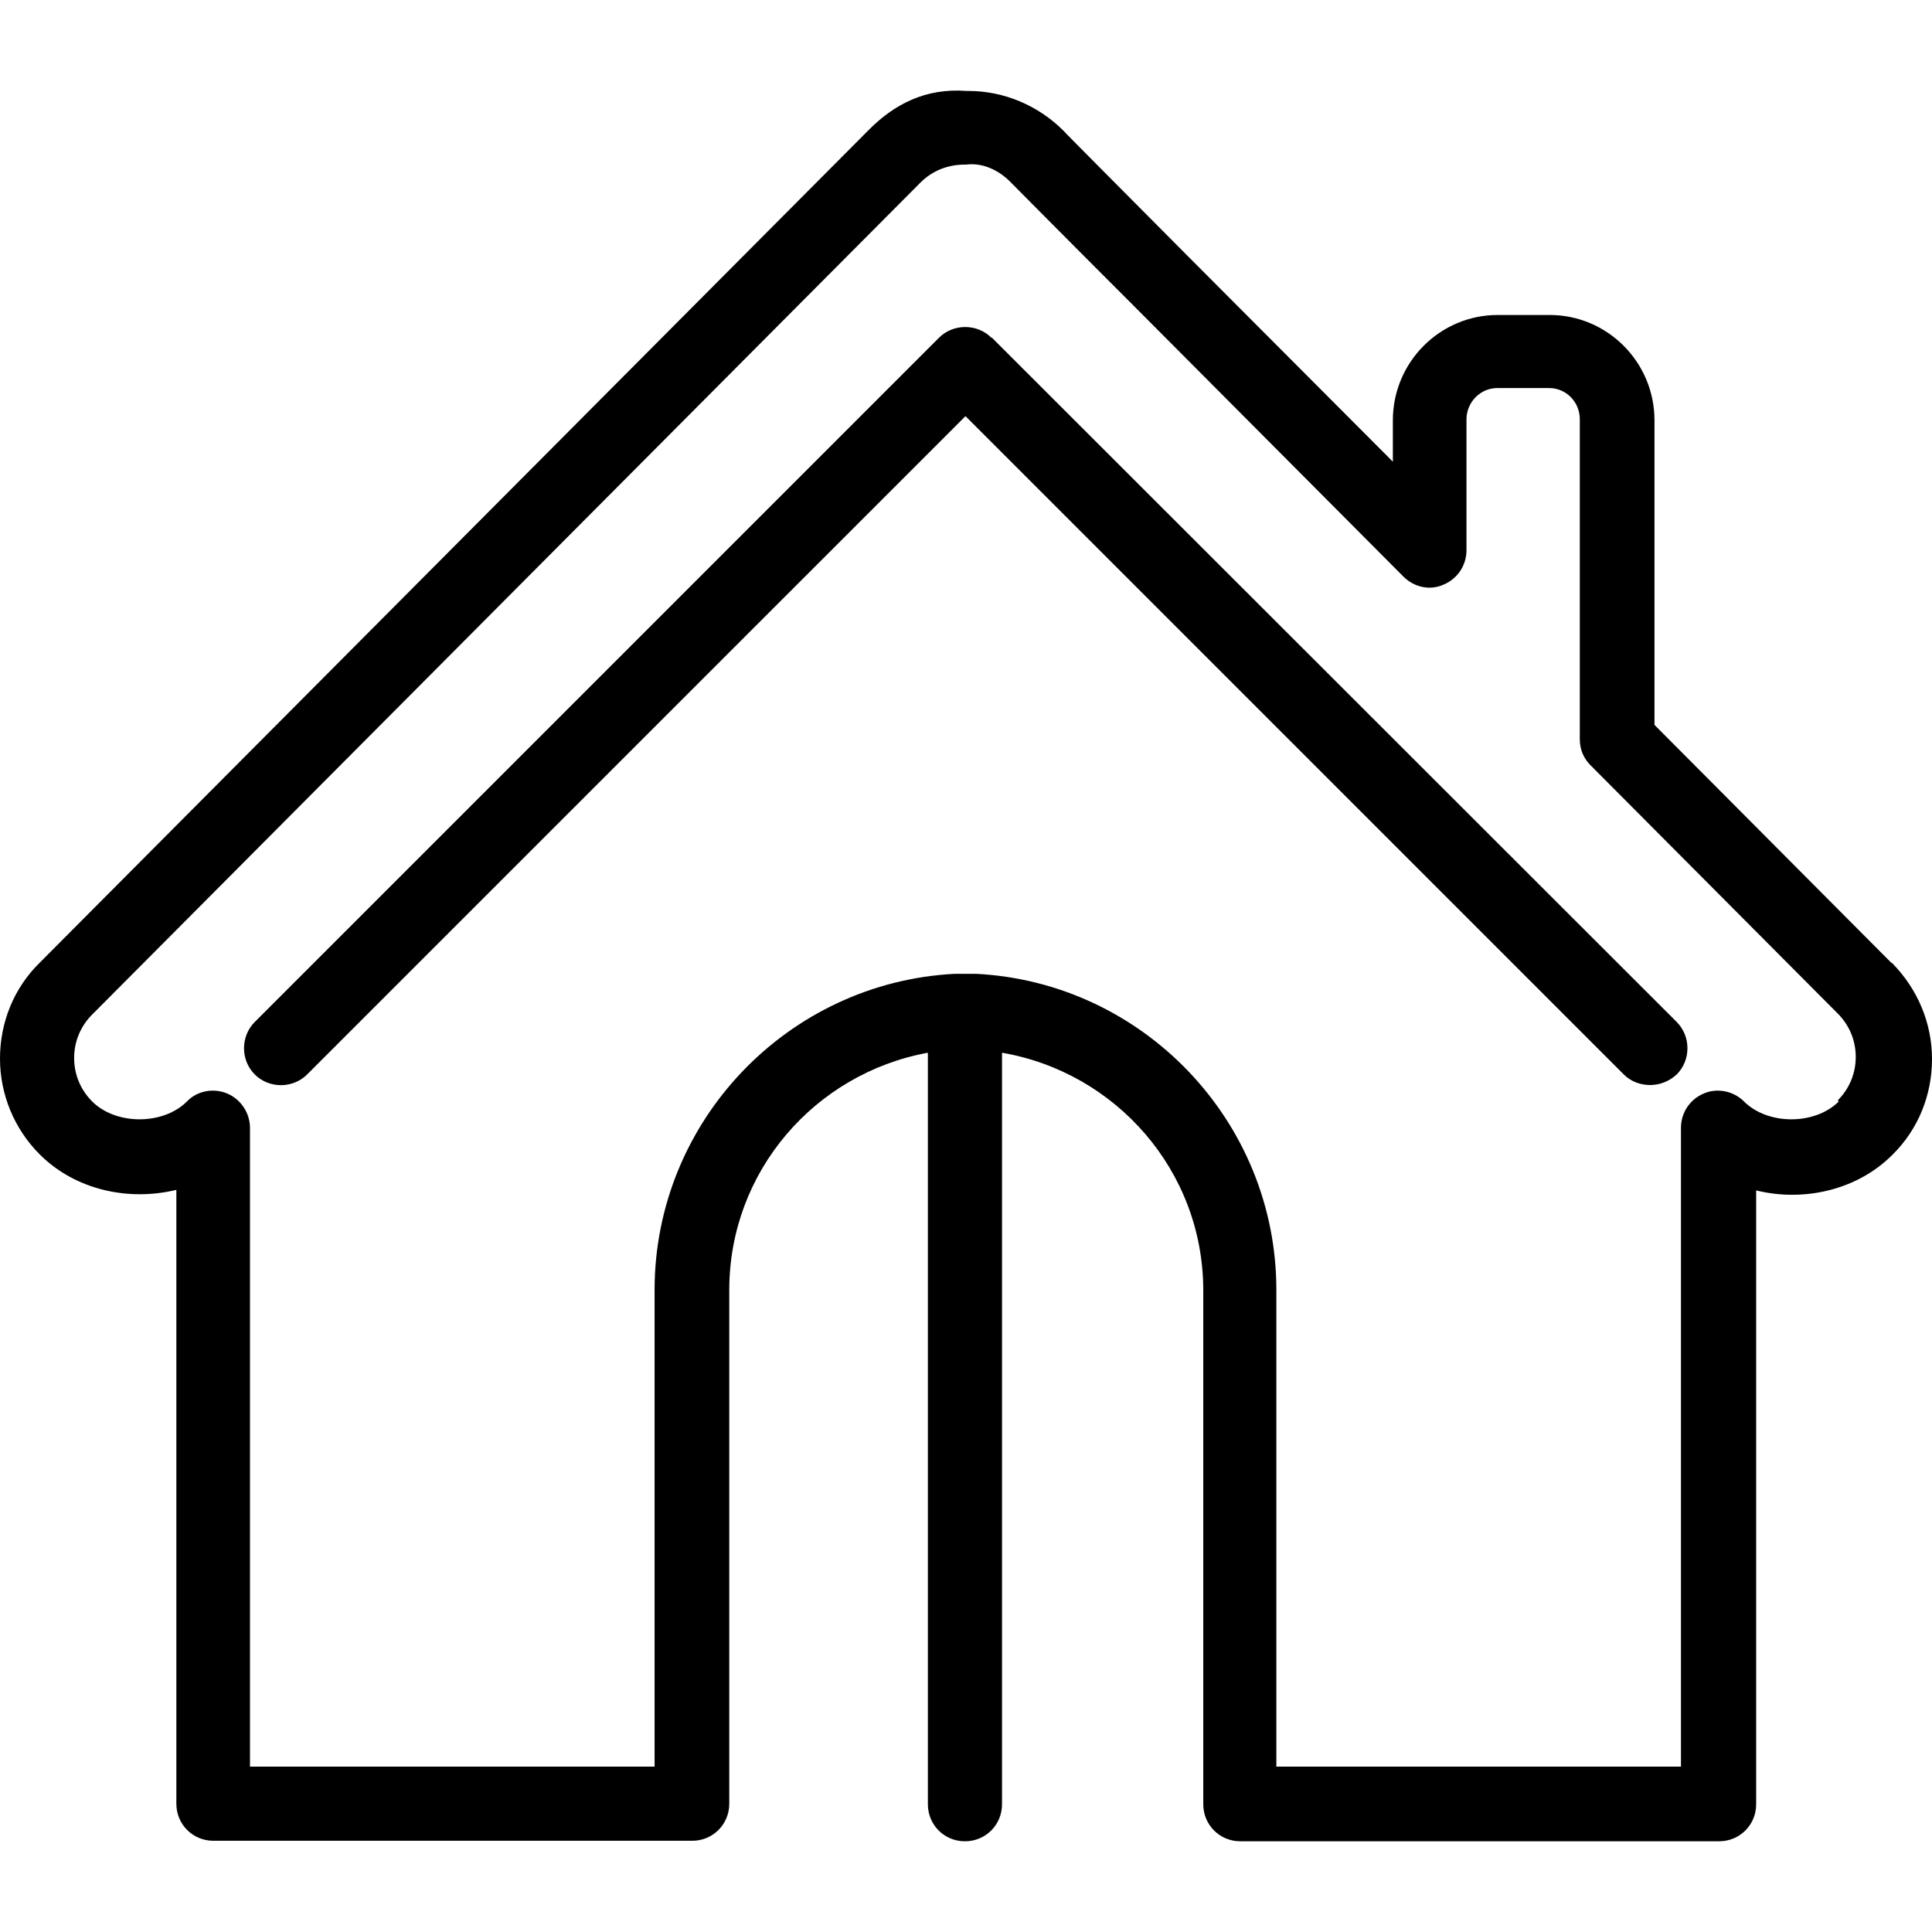 <svg width="64" height="64" viewBox="0 0 64 64" fill="none" xmlns="http://www.w3.org/2000/svg">
<g style="mix-blend-mode:darken">
<path d="M32.842 11.188C32.368 10.715 31.579 10.715 31.105 11.188L8.439 33.855C7.965 34.329 7.965 35.118 8.439 35.592C8.912 36.066 9.702 36.066 10.175 35.592L31.983 13.785L53.789 35.592C54.035 35.837 54.351 35.943 54.667 35.943C54.983 35.943 55.298 35.82 55.544 35.592C56.017 35.118 56.017 34.329 55.544 33.855L32.86 11.188H32.842ZM62.649 31.89L54.807 24.013V13.925C54.807 11.995 53.246 10.434 51.333 10.434H49.614C47.702 10.434 46.14 11.995 46.14 13.925V15.294L39.351 8.487C36.947 6.066 35.333 4.452 35.228 4.329C34.386 3.487 33.246 3.013 32.088 3.013H32.017C30.667 2.908 29.614 3.452 28.754 4.329C28.579 4.504 1.316 31.89 1.316 31.89C0.456 32.732 0 33.873 0 35.066C0 36.259 0.474 37.399 1.316 38.241C2.491 39.416 4.246 39.802 5.842 39.416V59.75C5.842 60.434 6.386 60.978 7.07 60.978H22.93C23.614 60.978 24.158 60.434 24.158 59.75V42.732C24.158 38.802 27 35.557 30.737 34.873V59.767C30.737 60.452 31.281 60.995 31.965 60.995C32.649 60.995 33.193 60.452 33.193 59.767V34.873C36.965 35.522 39.86 38.785 39.86 42.75V59.767C39.86 60.452 40.404 60.995 41.088 60.995H56.947C57.632 60.995 58.175 60.452 58.175 59.767V39.434C59.737 39.82 61.509 39.434 62.684 38.259C63.544 37.416 64 36.276 64 35.083C64 33.89 63.526 32.767 62.684 31.908L62.649 31.89ZM60.912 36.487C60.123 37.276 58.561 37.276 57.772 36.487C57.421 36.136 56.877 36.031 56.439 36.224C55.983 36.416 55.684 36.855 55.684 37.364V58.522H42.281V42.732C42.281 37.136 37.86 32.539 32.333 32.259C32.281 32.259 32.211 32.259 32.158 32.259H31.807C31.807 32.259 31.684 32.259 31.632 32.259C26.105 32.539 21.684 37.136 21.684 42.732V58.522H8.281V37.364C8.281 36.873 7.982 36.416 7.526 36.224C7.07 36.031 6.526 36.136 6.193 36.487C5.404 37.276 3.842 37.276 3.053 36.487C2.667 36.101 2.456 35.592 2.456 35.048C2.456 34.504 2.667 33.995 3.053 33.609C3.053 33.609 30.298 6.241 30.491 6.048C30.877 5.662 31.386 5.452 31.965 5.452H32C32.561 5.381 33.088 5.645 33.456 6.013C33.491 6.048 35.14 7.715 37.614 10.188L46.491 19.101C46.842 19.452 47.368 19.574 47.825 19.364C48.281 19.171 48.579 18.732 48.579 18.224V13.89C48.579 13.329 49.035 12.855 49.596 12.855H51.316C51.877 12.855 52.333 13.311 52.333 13.89V24.487C52.333 24.82 52.456 25.118 52.684 25.346L60.877 33.574C61.263 33.96 61.474 34.469 61.474 35.013C61.474 35.557 61.263 36.066 60.877 36.452L60.912 36.487Z" fill="black"/>
</g>
</svg>
